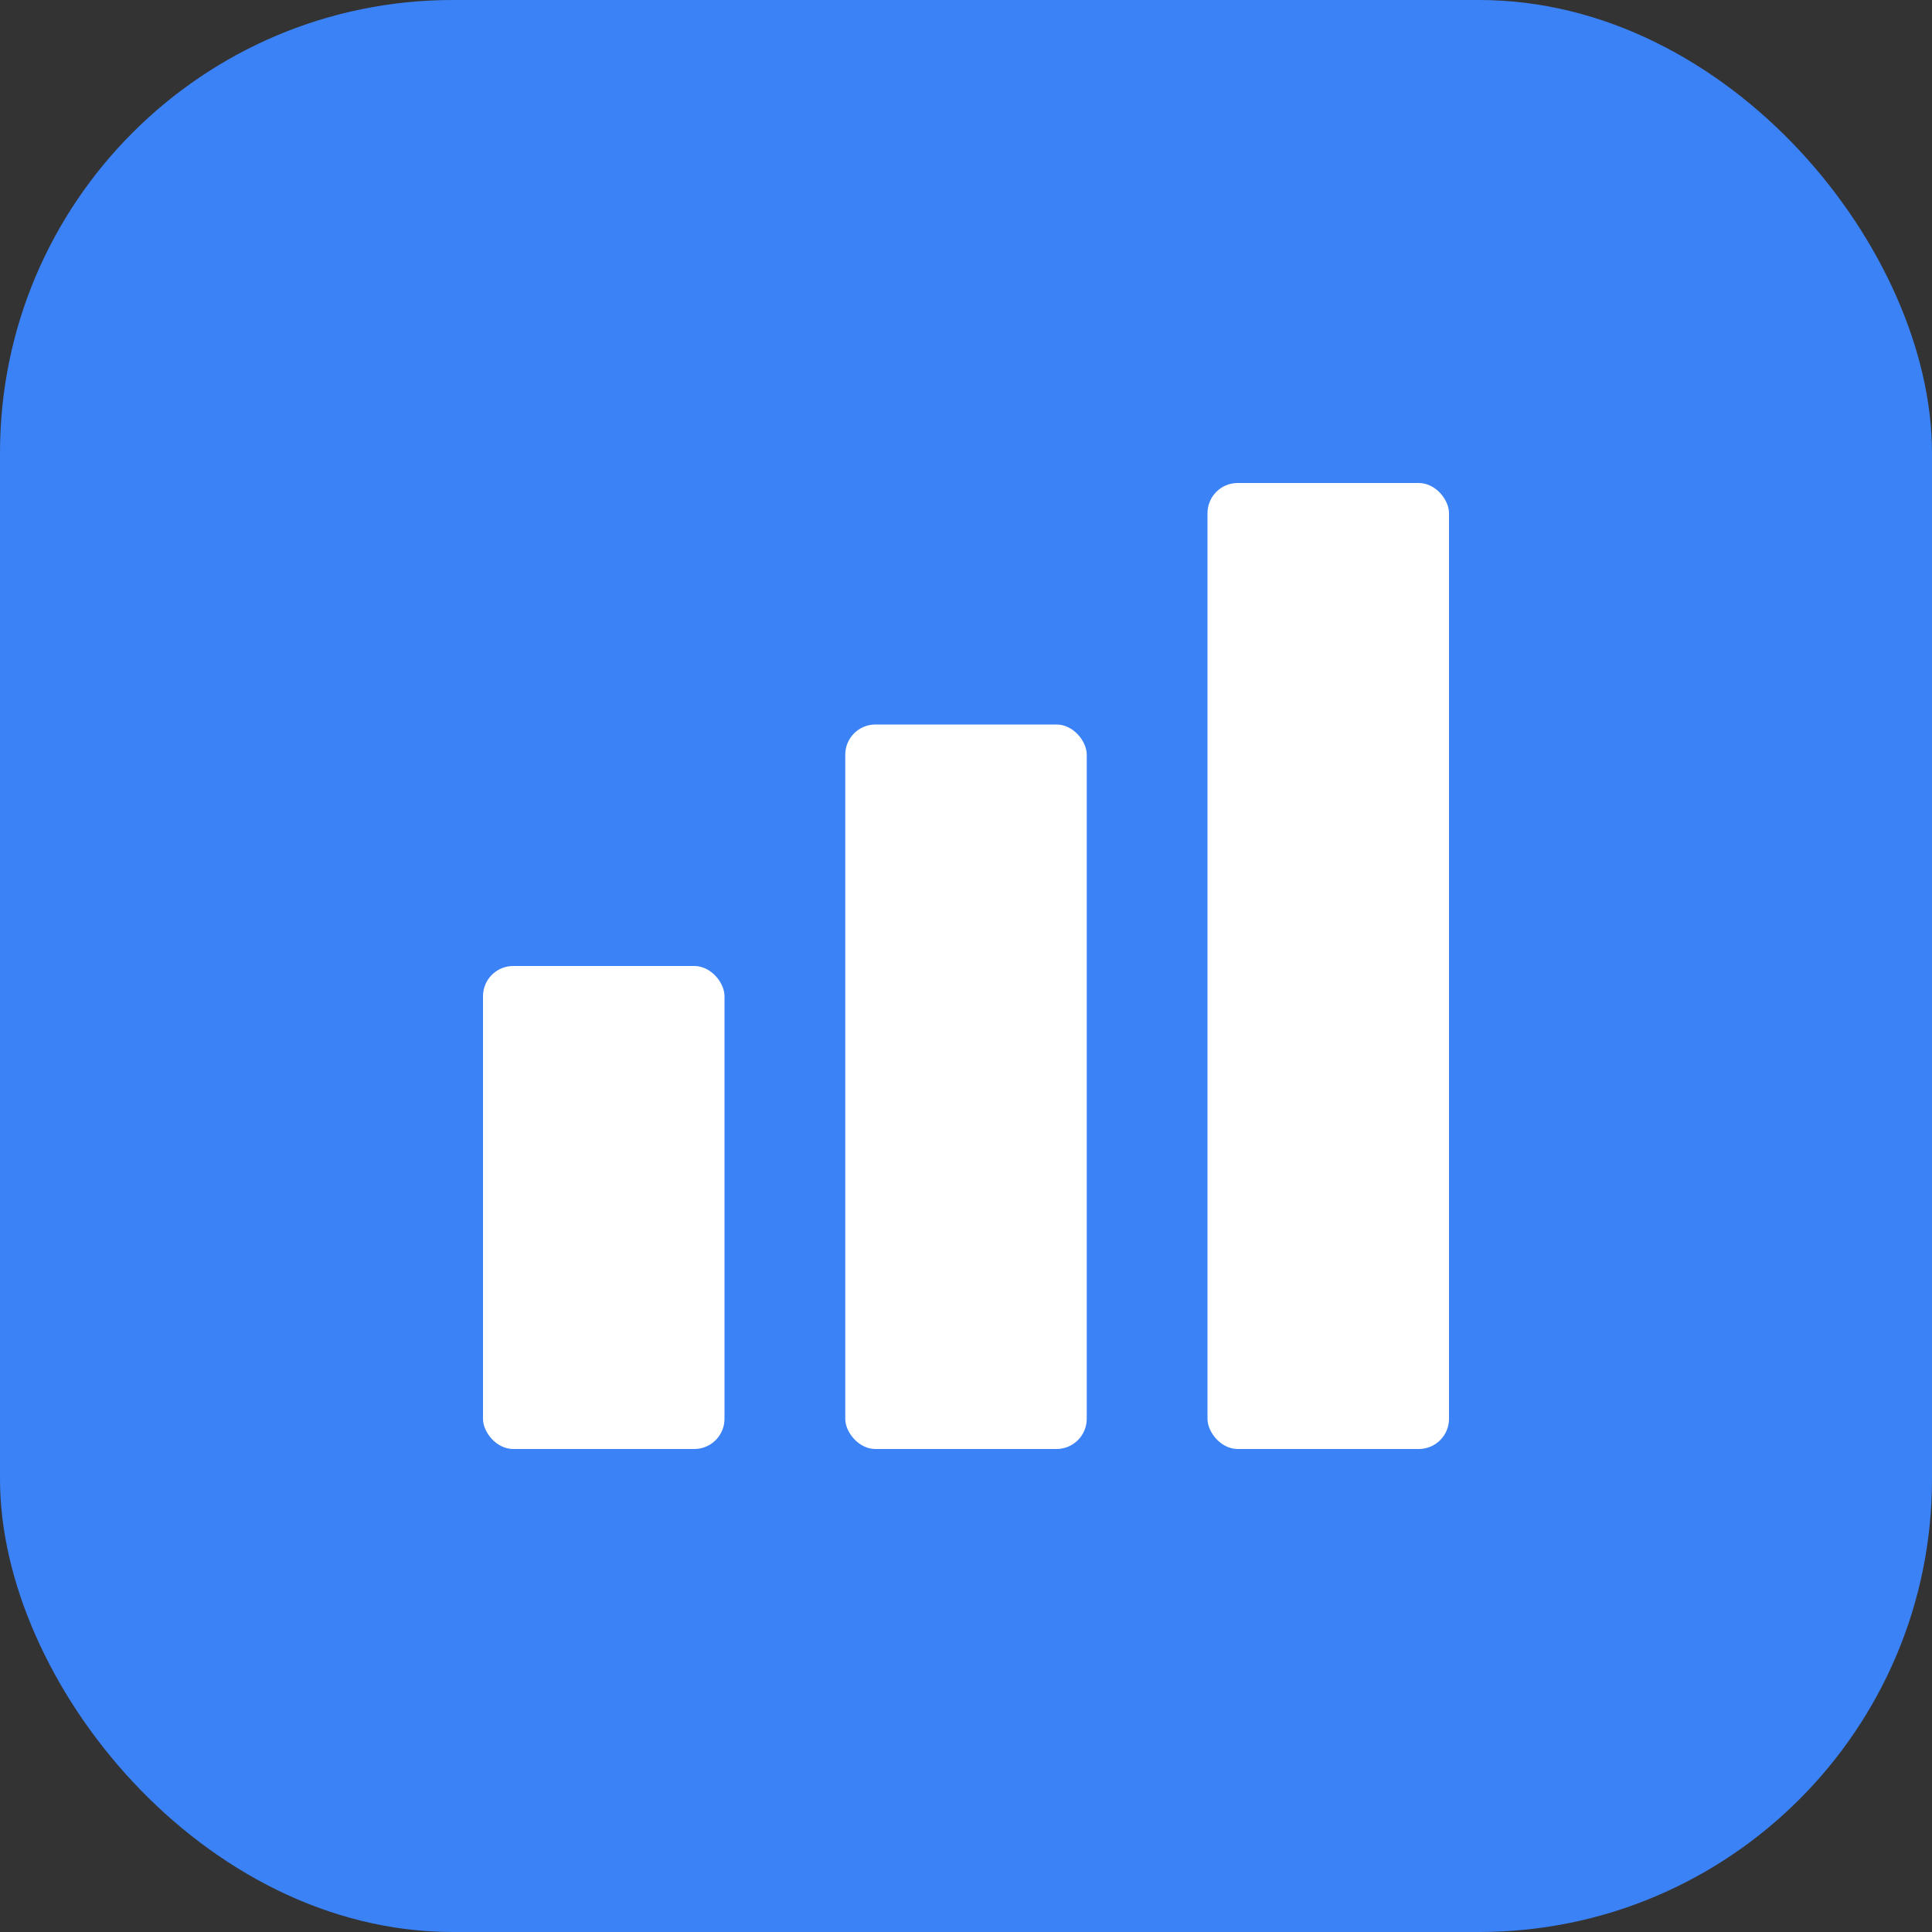 <svg xmlns="http://www.w3.org/2000/svg" width="256" height="256" viewBox="0 0 256 256">
  <rect x="0" y="0" width="256" height="256" fill="#333333" stroke="none"/>
  <rect width="256" height="256" rx="60" fill="#3B82F6"/>
  <rect x="64" y="128" width="32" height="64" rx="4" fill="white"/>
  <rect x="112" y="96" width="32" height="96" rx="4" fill="white"/>
  <rect x="160" y="64" width="32" height="128" rx="4" fill="white"/>
</svg>